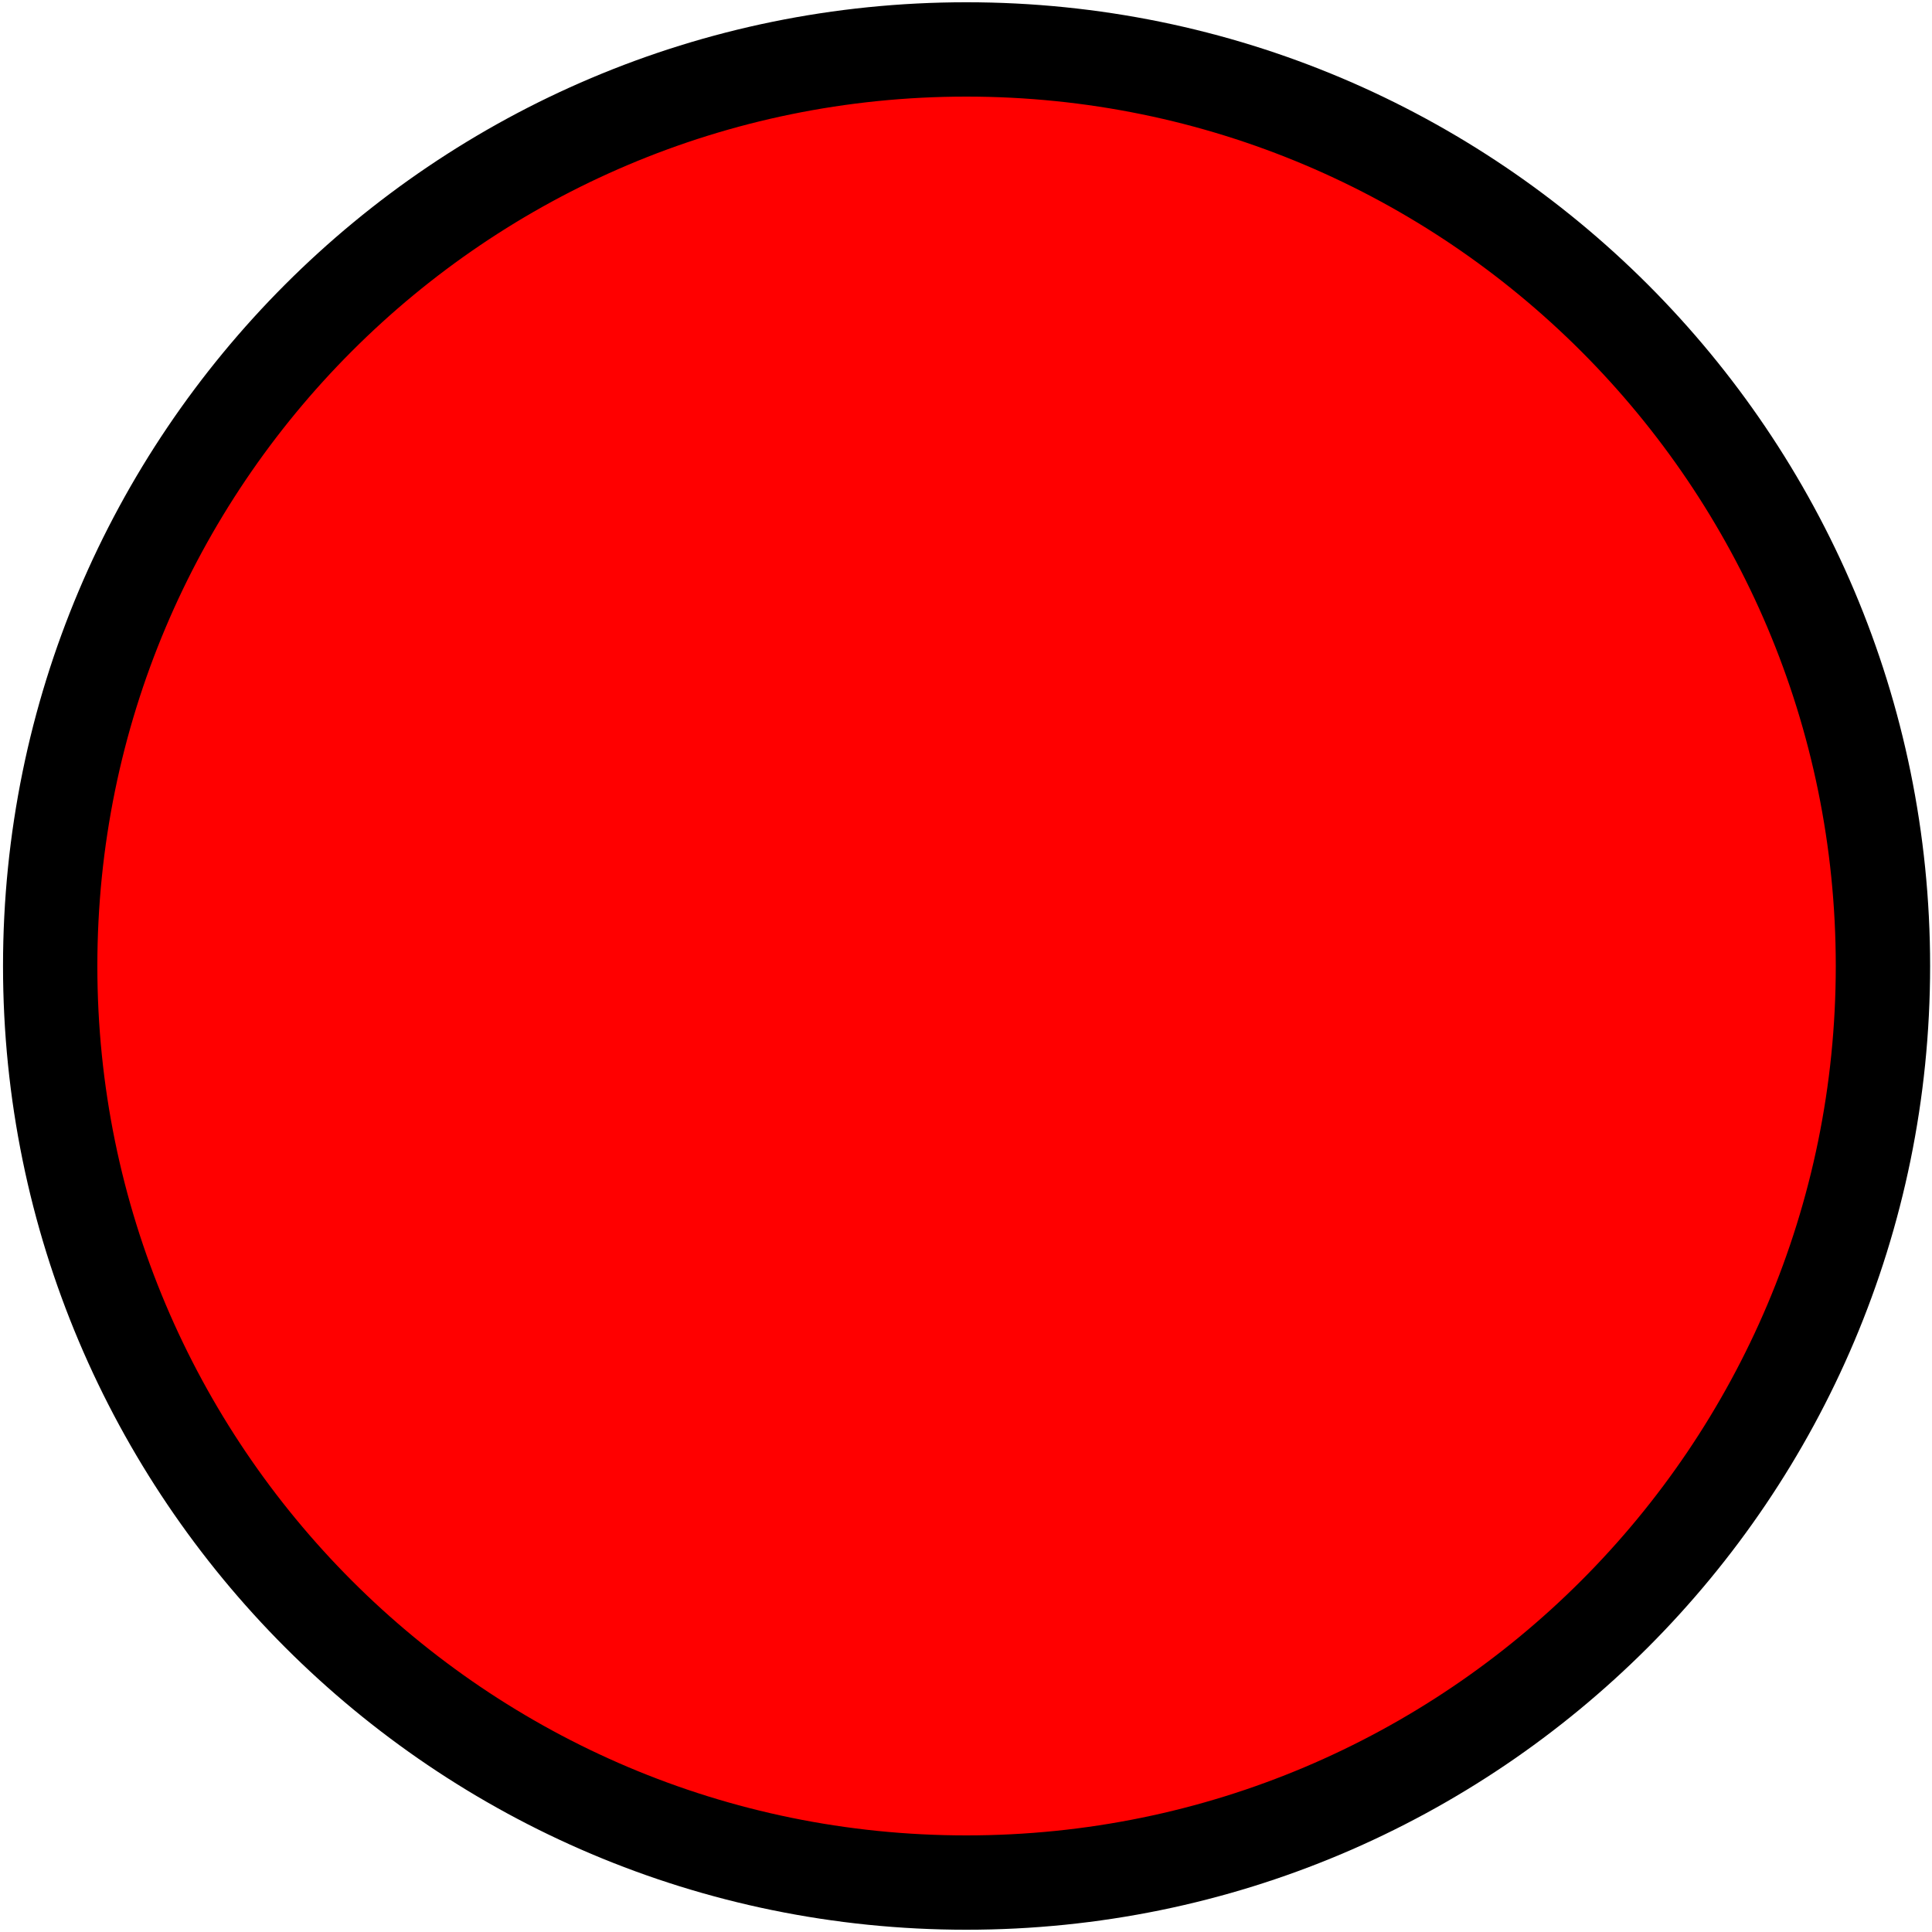 <?xml version="1.0" encoding="utf-8"?>
<!-- Generator: Adobe Illustrator 26.4.1, SVG Export Plug-In . SVG Version: 6.00 Build 0)  -->
<svg version="1.1" id="Calque_1" xmlns="http://www.w3.org/2000/svg" xmlns:xlink="http://www.w3.org/1999/xlink" x="0px" y="0px"
	 viewBox="0 0 512 512" style="enable-background:new 0 0 512 512;" xml:space="preserve">
<style type="text/css">
	.st0{fill:#FF0000;stroke:#000000;stroke-width:25;stroke-miterlimit:10;}
</style>
<path class="st0" d="M256.1,498.9C390.3,498.9,499,390.1,499,256S390.3,13.1,256.1,13.1S13.3,121.9,13.3,256S122,498.9,256.1,498.9z
	"/>
</svg>
